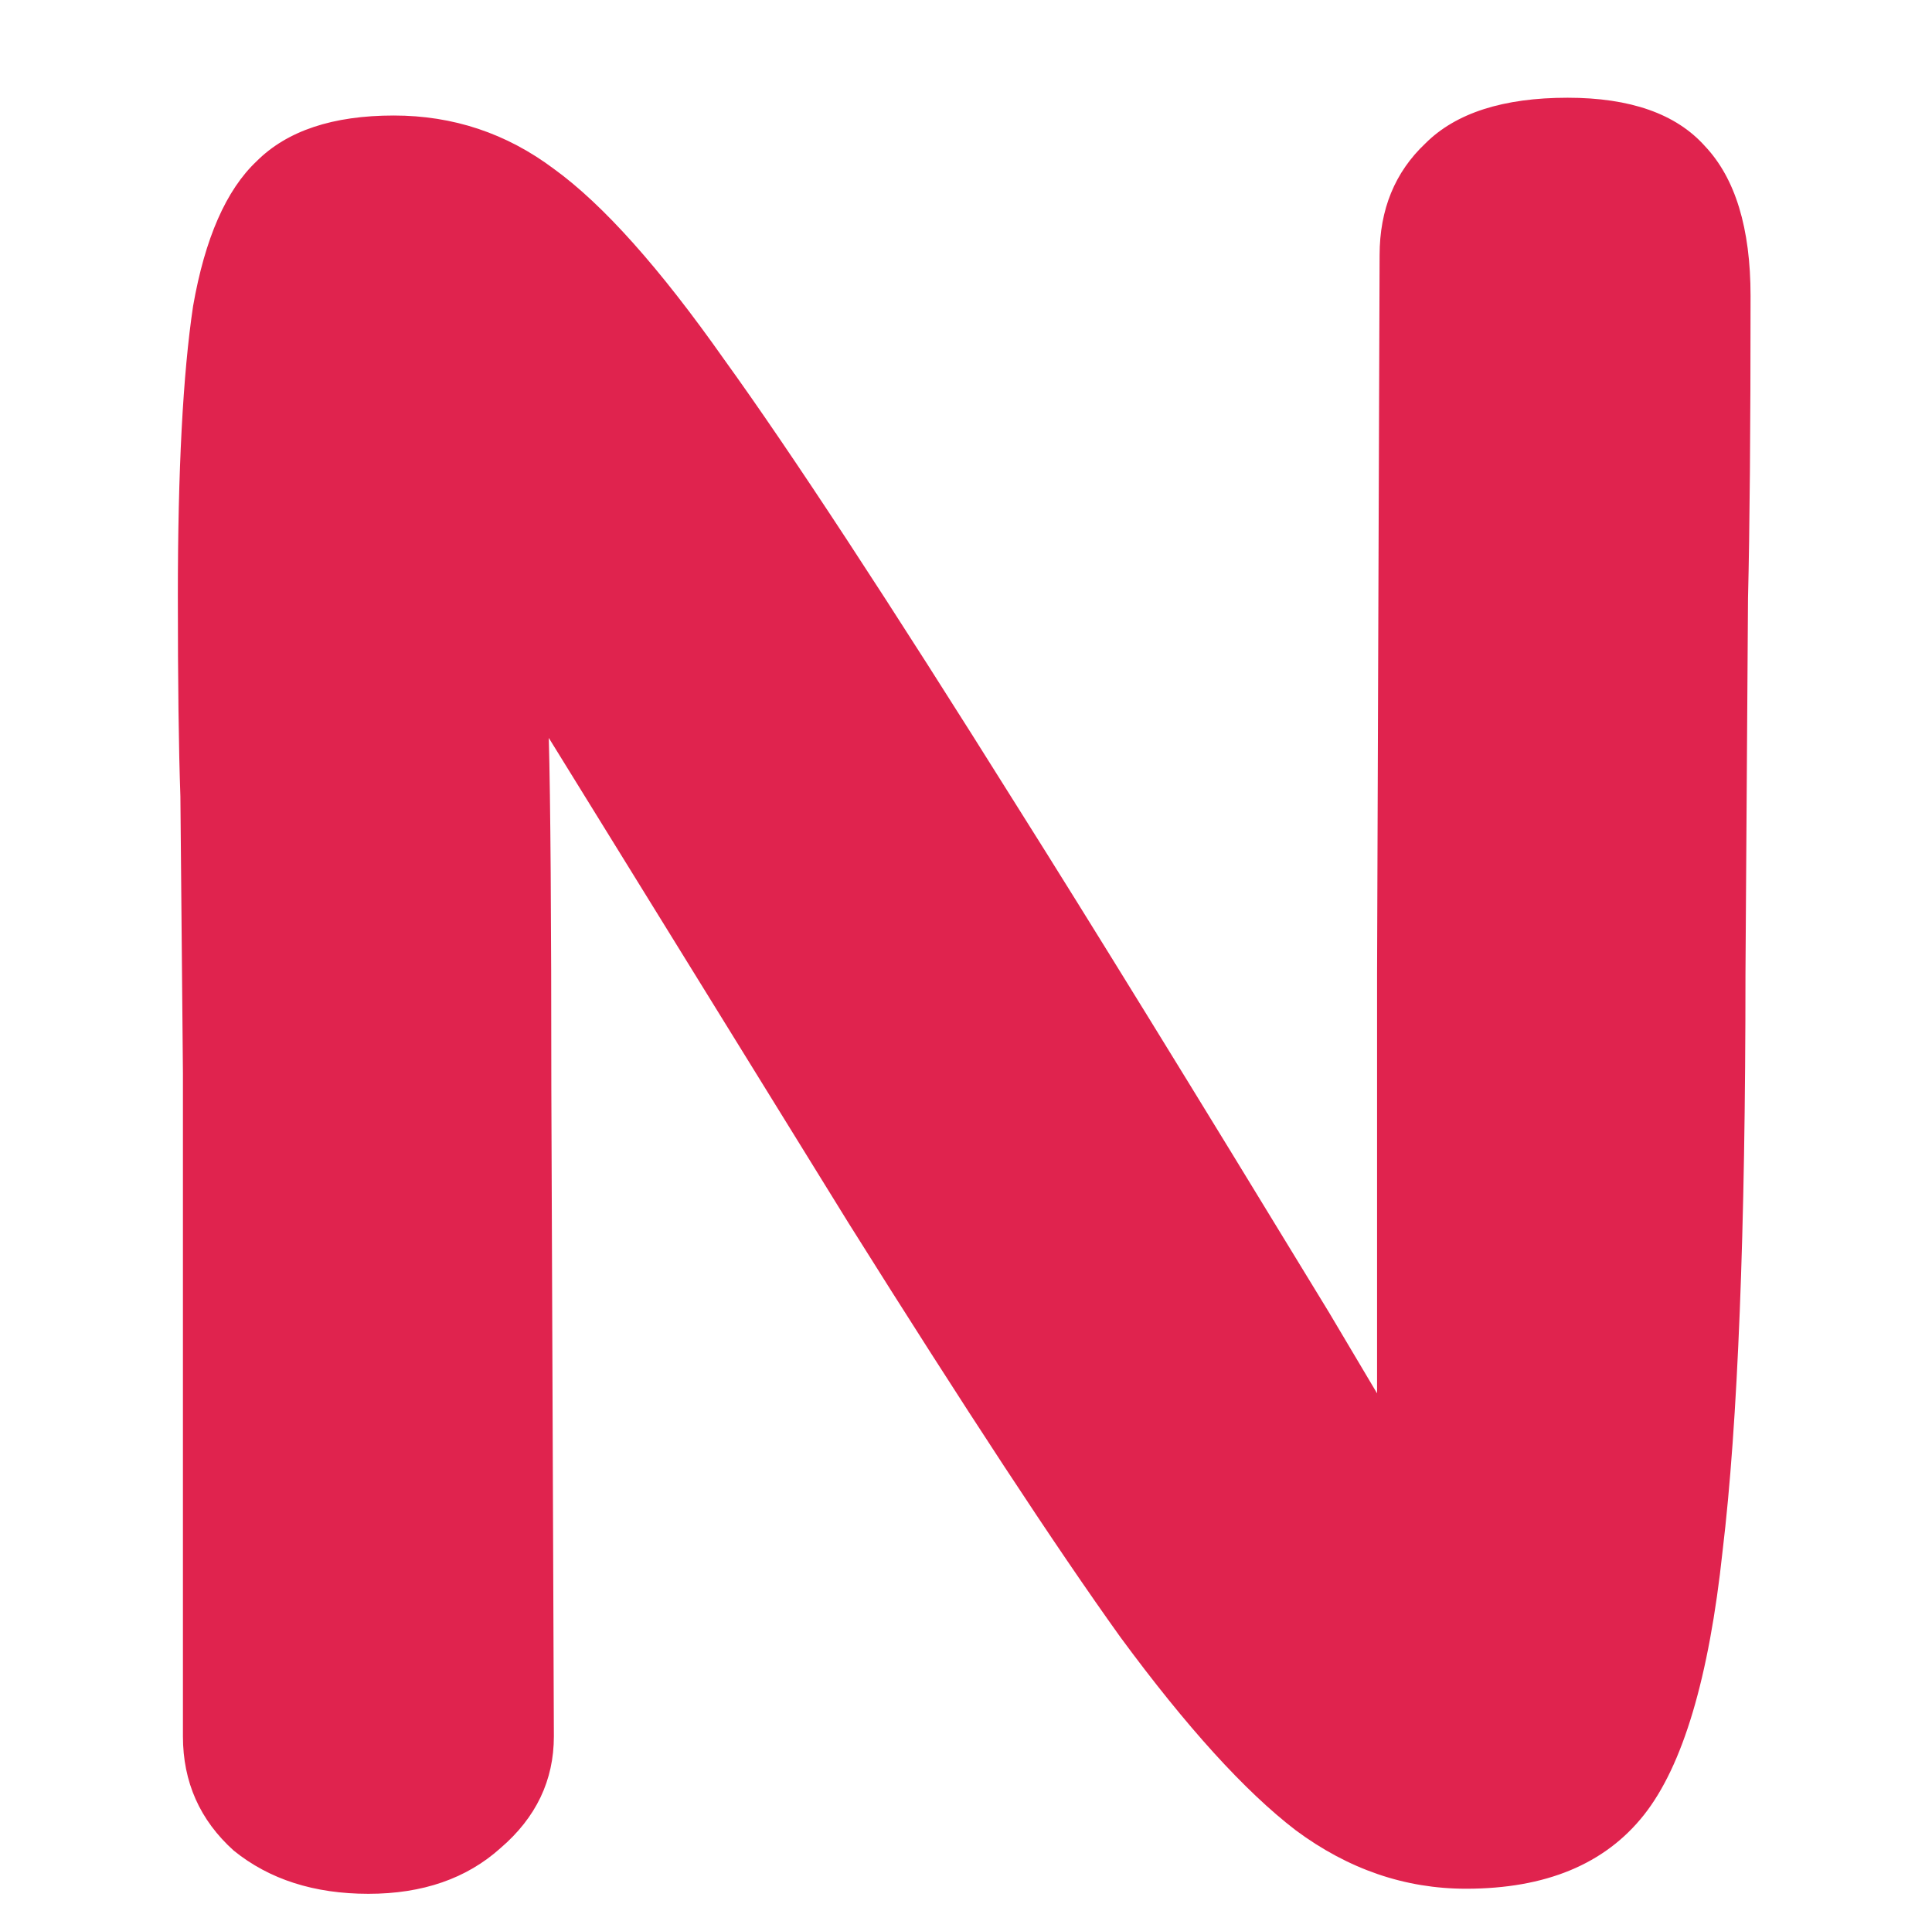 <svg width="219" height="217" viewBox="0 0 219 217" fill="none" xmlns="http://www.w3.org/2000/svg">
<rect x="0" y="0" width="219" height="217" fill="#333333" stroke="none"/>
<g clip-path="url(#clip0)">
<rect width="219" height="217" fill="white"/>
<path d="M177.696 11.08C184.8 11.08 189.984 12.904 193.248 16.552C196.704 20.2 198.432 25.864 198.432 33.544C198.432 48.712 198.336 60.136 198.144 67.816L197.856 110.44C197.856 139.624 196.992 161.416 195.264 175.816C193.728 190.216 190.752 200.2 186.336 205.768C181.92 211.336 175.2 214.12 166.176 214.12C159.264 214.12 152.832 211.912 146.88 207.496C141.12 203.08 134.496 195.784 127.008 185.608C119.712 175.432 109.44 159.784 96.192 138.664L62.208 83.656C62.4 90.76 62.496 104.008 62.496 123.4L62.784 196.84C62.784 201.832 60.768 206.056 56.736 209.512C52.896 212.968 47.904 214.696 41.76 214.696C35.616 214.696 30.528 213.064 26.496 209.8C22.656 206.344 20.736 202.024 20.736 196.84V121.672L20.448 90.28C20.256 84.904 20.16 77.32 20.16 67.528C20.16 53.32 20.736 42.376 21.888 34.696C23.232 27.016 25.632 21.544 29.088 18.28C32.544 14.824 37.728 13.096 44.64 13.096C51.36 13.096 57.408 15.112 62.784 19.144C68.352 23.176 74.784 30.376 82.08 40.744C89.568 51.112 100.704 68.104 115.488 91.72C123.36 104.2 135.072 123.208 150.624 148.744L156.096 157.96V110.44L156.384 28.936C156.384 23.752 158.112 19.528 161.568 16.264C165.024 12.808 170.4 11.08 177.696 11.08Z" fill="#E0234E"/>
</g>
<defs>
<clipPath id="clip0">
<rect width="219" height="217" fill="white"/>
</clipPath>
</defs>
</svg>
